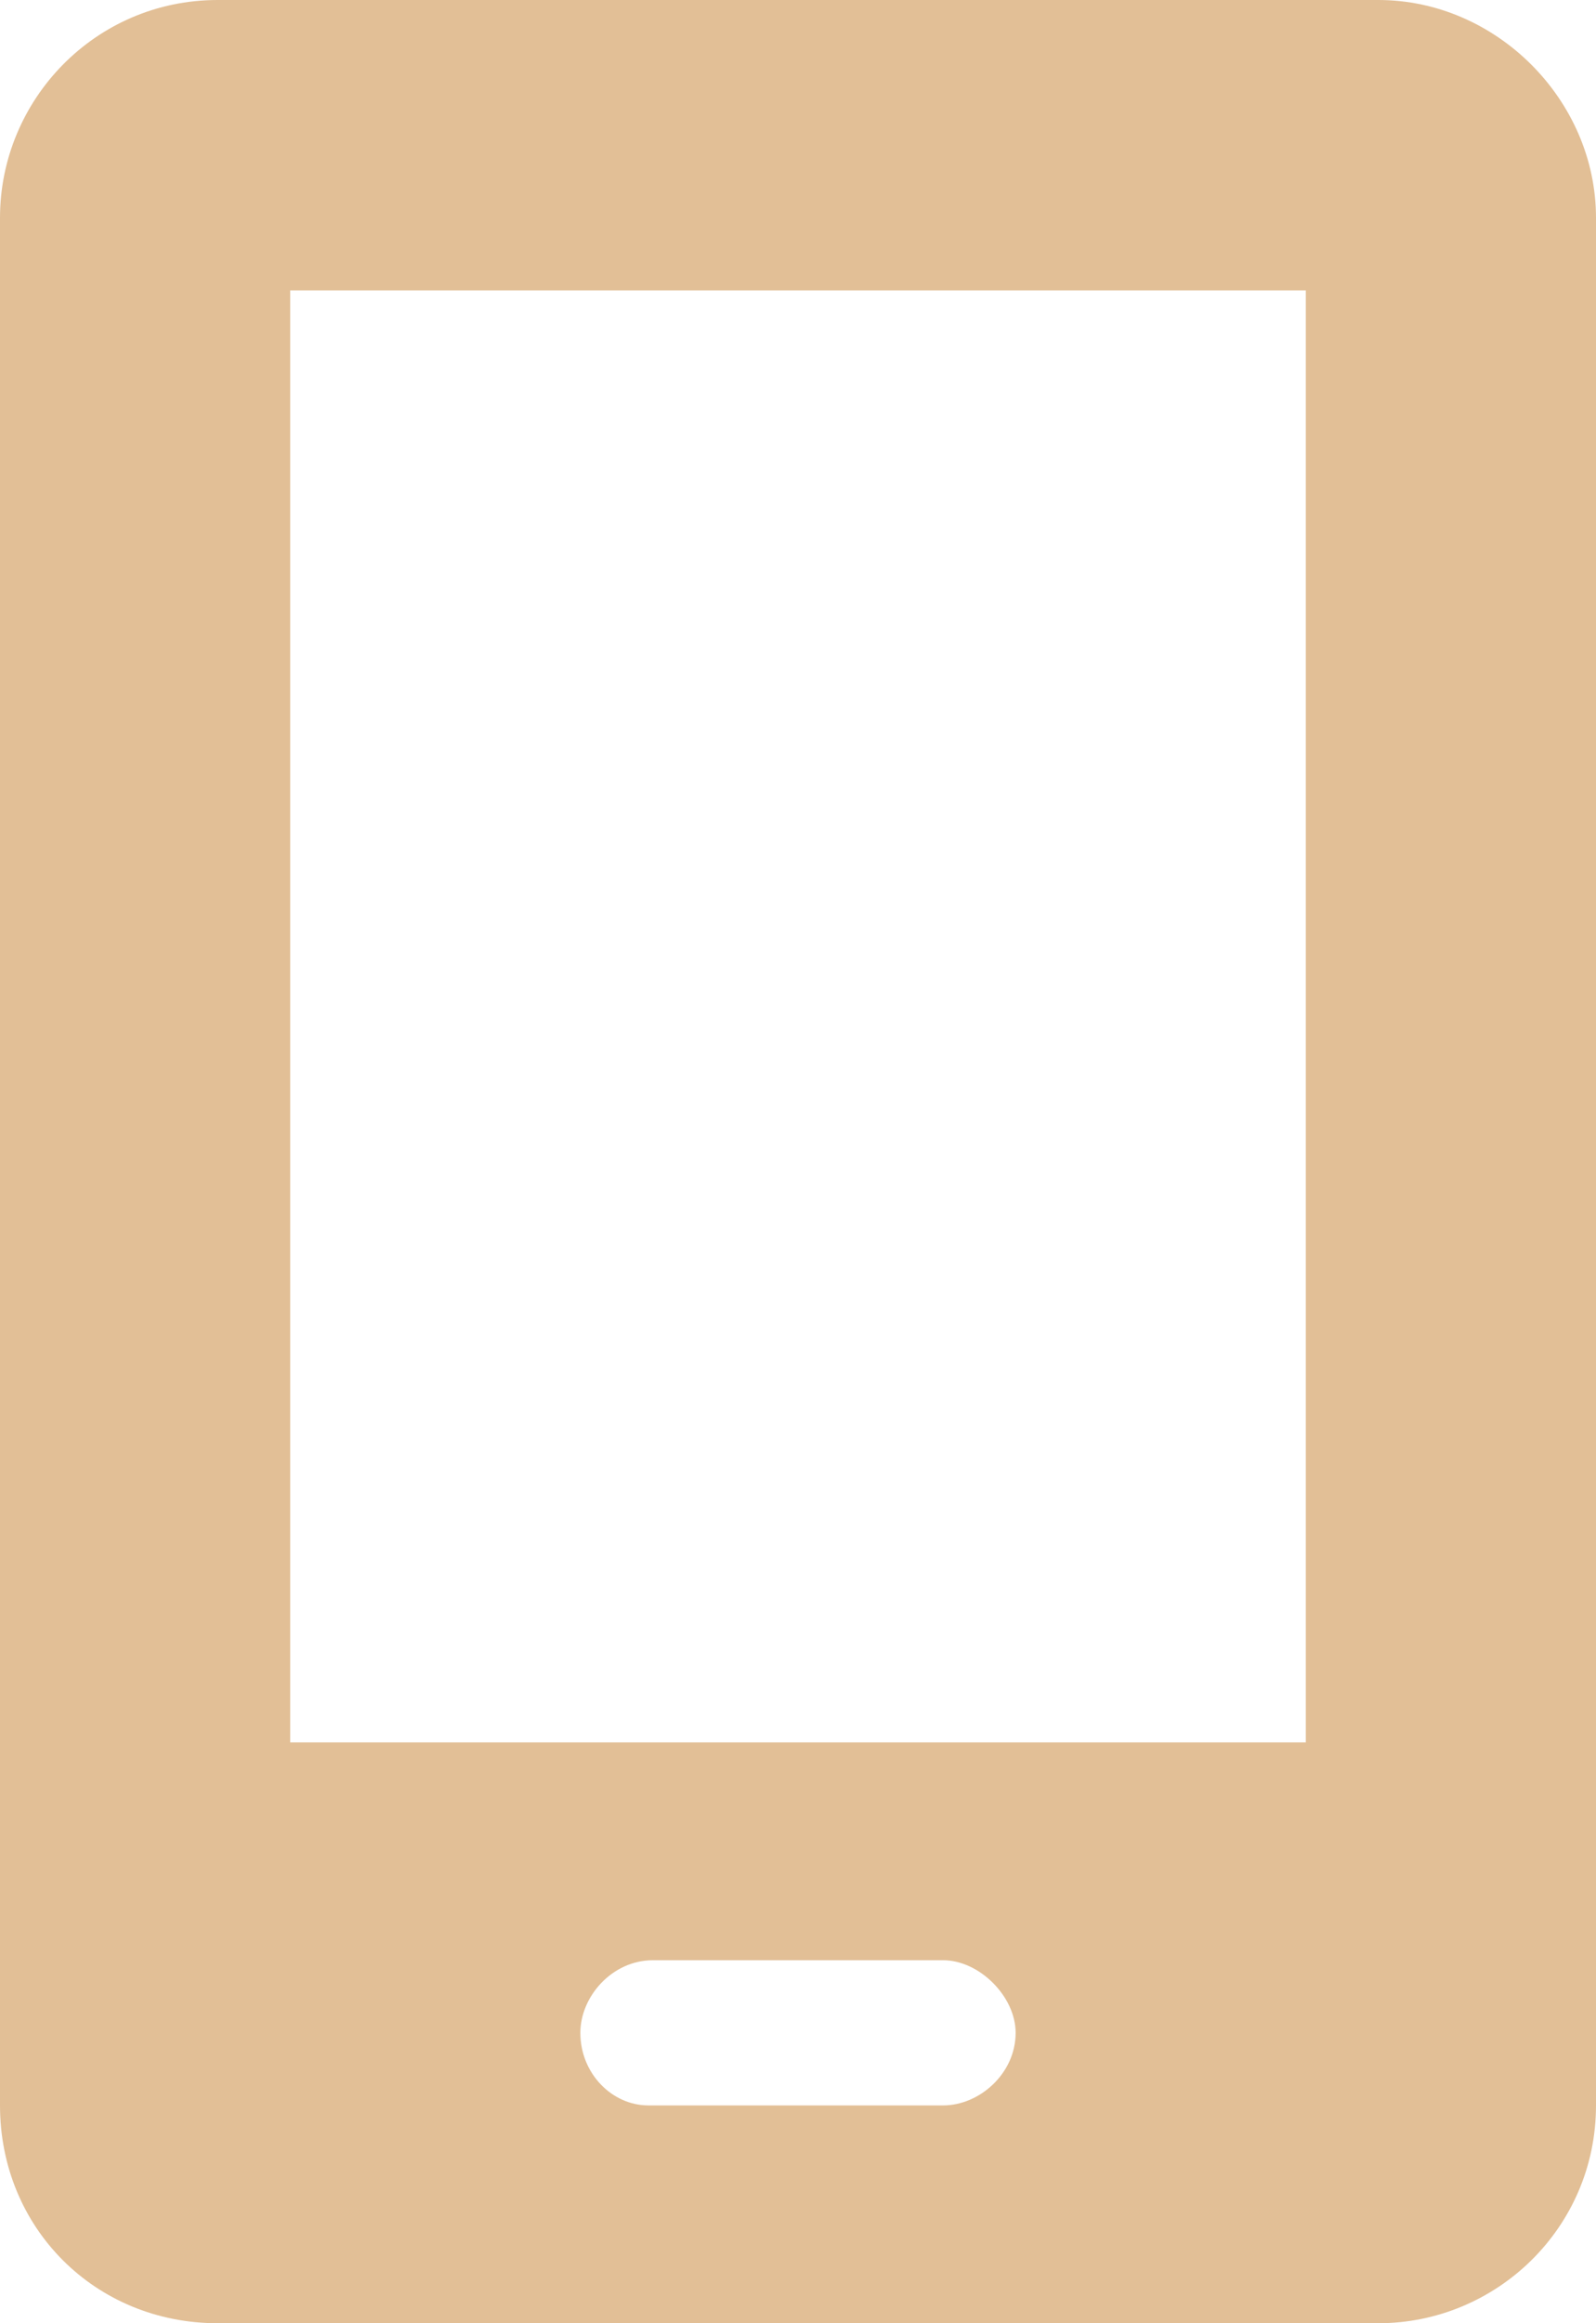 <svg width="11" height="16" viewBox="0 0 11 16" fill="none" xmlns="http://www.w3.org/2000/svg">
<path d="M9.5 0C10.312 0 11 0.688 11 1.5V14.5C11 15.344 10.312 16 9.5 16H1.5C0.656 16 0 15.344 0 14.5V1.5C0 0.688 0.656 0 1.5 0H9.5ZM7 14C7 13.75 6.75 13.5 6.5 13.5H4.5C4.219 13.5 4 13.75 4 14C4 14.281 4.219 14.5 4.469 14.5H6.5C6.75 14.5 7 14.281 7 14ZM9 12V2H2V12H9Z" fill="#E2BF96"/>
</svg>
